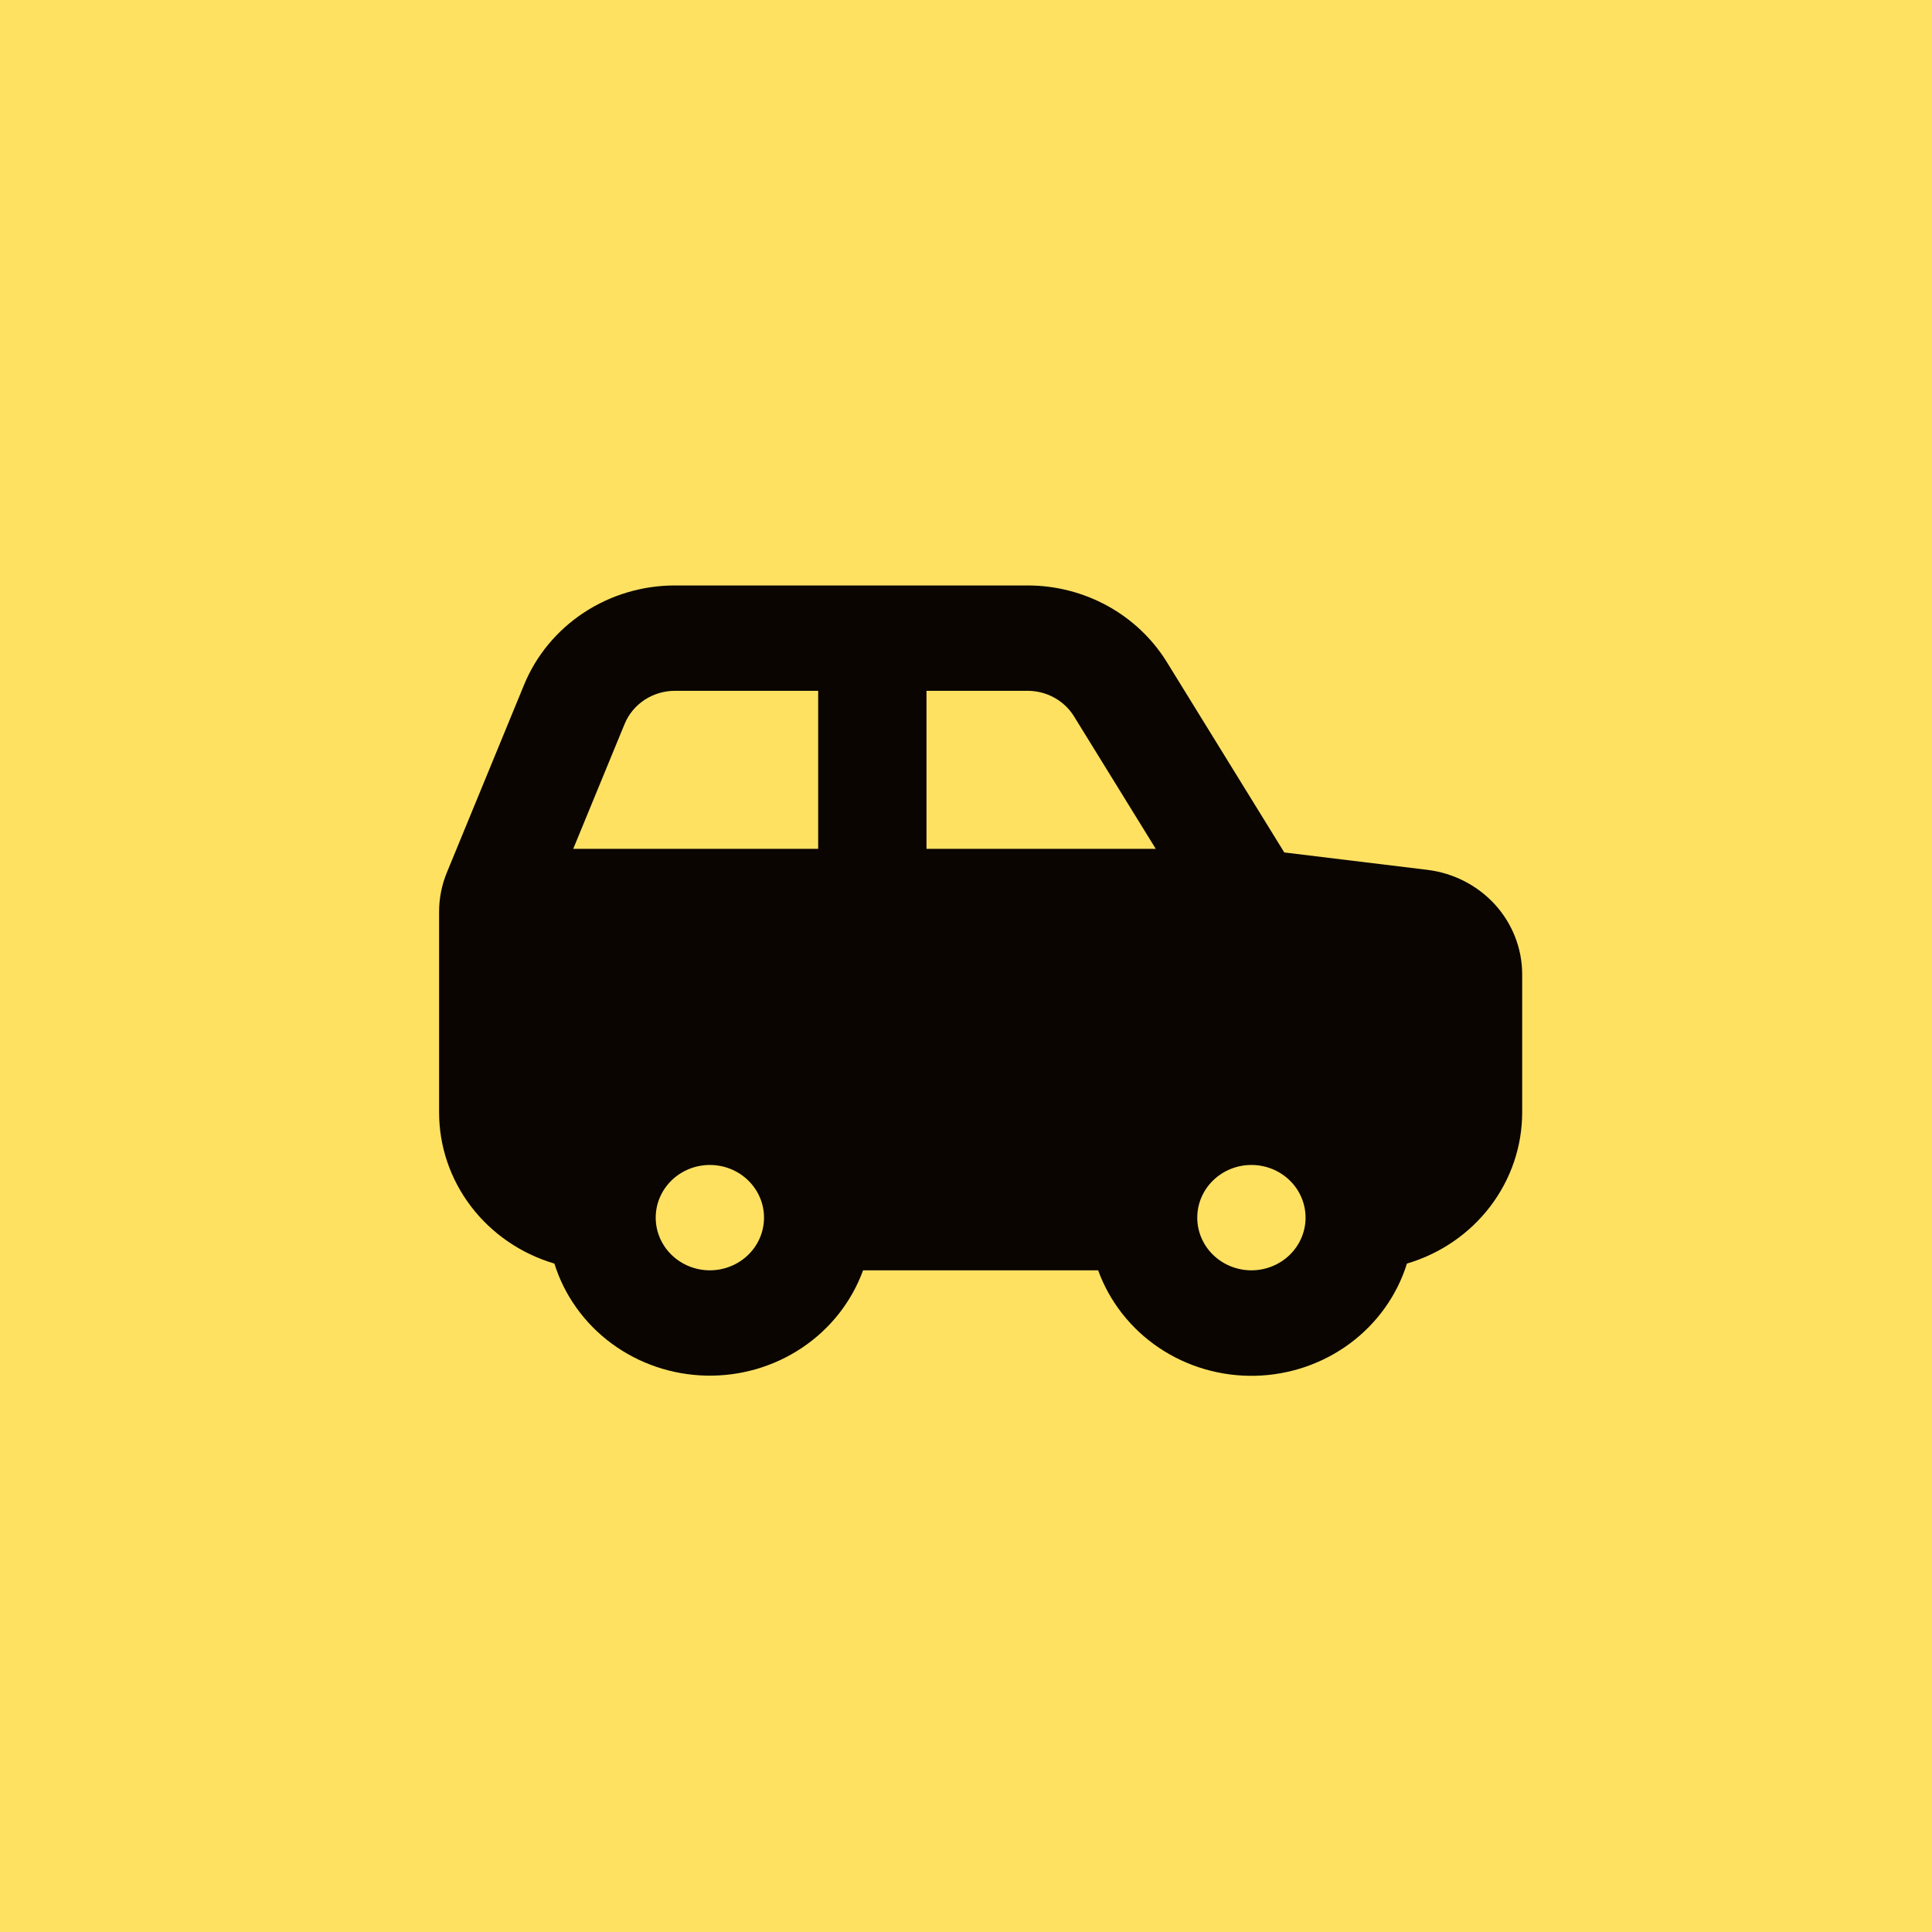 <?xml version="1.0" encoding="UTF-8"?> <svg xmlns="http://www.w3.org/2000/svg" width="66" height="66" viewBox="0 0 66 66" fill="none"><rect width="66" height="66" fill="#FFE162"></rect><path fill-rule="evenodd" clip-rule="evenodd" d="M35.106 20C36.064 20 37.006 20.242 37.84 20.701C38.674 21.161 39.371 21.823 39.864 22.622L43.873 29.121L48.759 29.715C49.654 29.824 50.477 30.247 51.074 30.904C51.671 31.562 52 32.41 52 33.287V37.997C52.001 39.155 51.618 40.283 50.909 41.214C50.2 42.145 49.203 42.829 48.063 43.166C47.724 44.255 47.039 45.212 46.108 45.9C45.176 46.589 44.044 46.973 42.875 46.999C41.705 47.024 40.557 46.69 39.594 46.043C38.632 45.396 37.904 44.469 37.514 43.396H29.484C29.093 44.468 28.366 45.393 27.403 46.039C26.441 46.685 25.294 47.019 24.125 46.993C22.957 46.968 21.826 46.584 20.895 45.897C19.963 45.209 19.279 44.254 18.939 43.166C17.799 42.829 16.801 42.145 16.091 41.214C15.382 40.284 14.999 39.156 15 37.997V31.145C15 30.688 15.09 30.234 15.265 29.808L17.903 23.394C18.314 22.392 19.026 21.534 19.944 20.929C20.862 20.324 21.946 20 23.055 20H35.106ZM24.25 39.797C23.759 39.797 23.289 39.986 22.942 40.324C22.595 40.661 22.4 41.119 22.4 41.596C22.4 42.074 22.595 42.532 22.942 42.869C23.289 43.206 23.759 43.396 24.25 43.396C24.741 43.396 25.211 43.206 25.558 42.869C25.905 42.532 26.1 42.074 26.1 41.596C26.1 41.119 25.905 40.661 25.558 40.324C25.211 39.986 24.741 39.797 24.25 39.797ZM42.75 39.797C42.259 39.797 41.789 39.986 41.442 40.324C41.095 40.661 40.9 41.119 40.9 41.596C40.9 42.074 41.095 42.532 41.442 42.869C41.789 43.206 42.259 43.396 42.75 43.396C43.241 43.396 43.711 43.206 44.058 42.869C44.405 42.532 44.6 42.074 44.6 41.596C44.6 41.119 44.405 40.661 44.058 40.324C43.711 39.986 43.241 39.797 42.75 39.797ZM35.106 23.599H31.65V28.998H39.483L36.691 24.474C36.527 24.207 36.295 23.987 36.017 23.834C35.739 23.68 35.425 23.6 35.106 23.599ZM27.95 23.599H23.055C22.685 23.6 22.324 23.708 22.018 23.909C21.712 24.111 21.475 24.398 21.338 24.731L19.582 28.998H27.95V23.599Z" fill="#0A0501"></path></svg> 